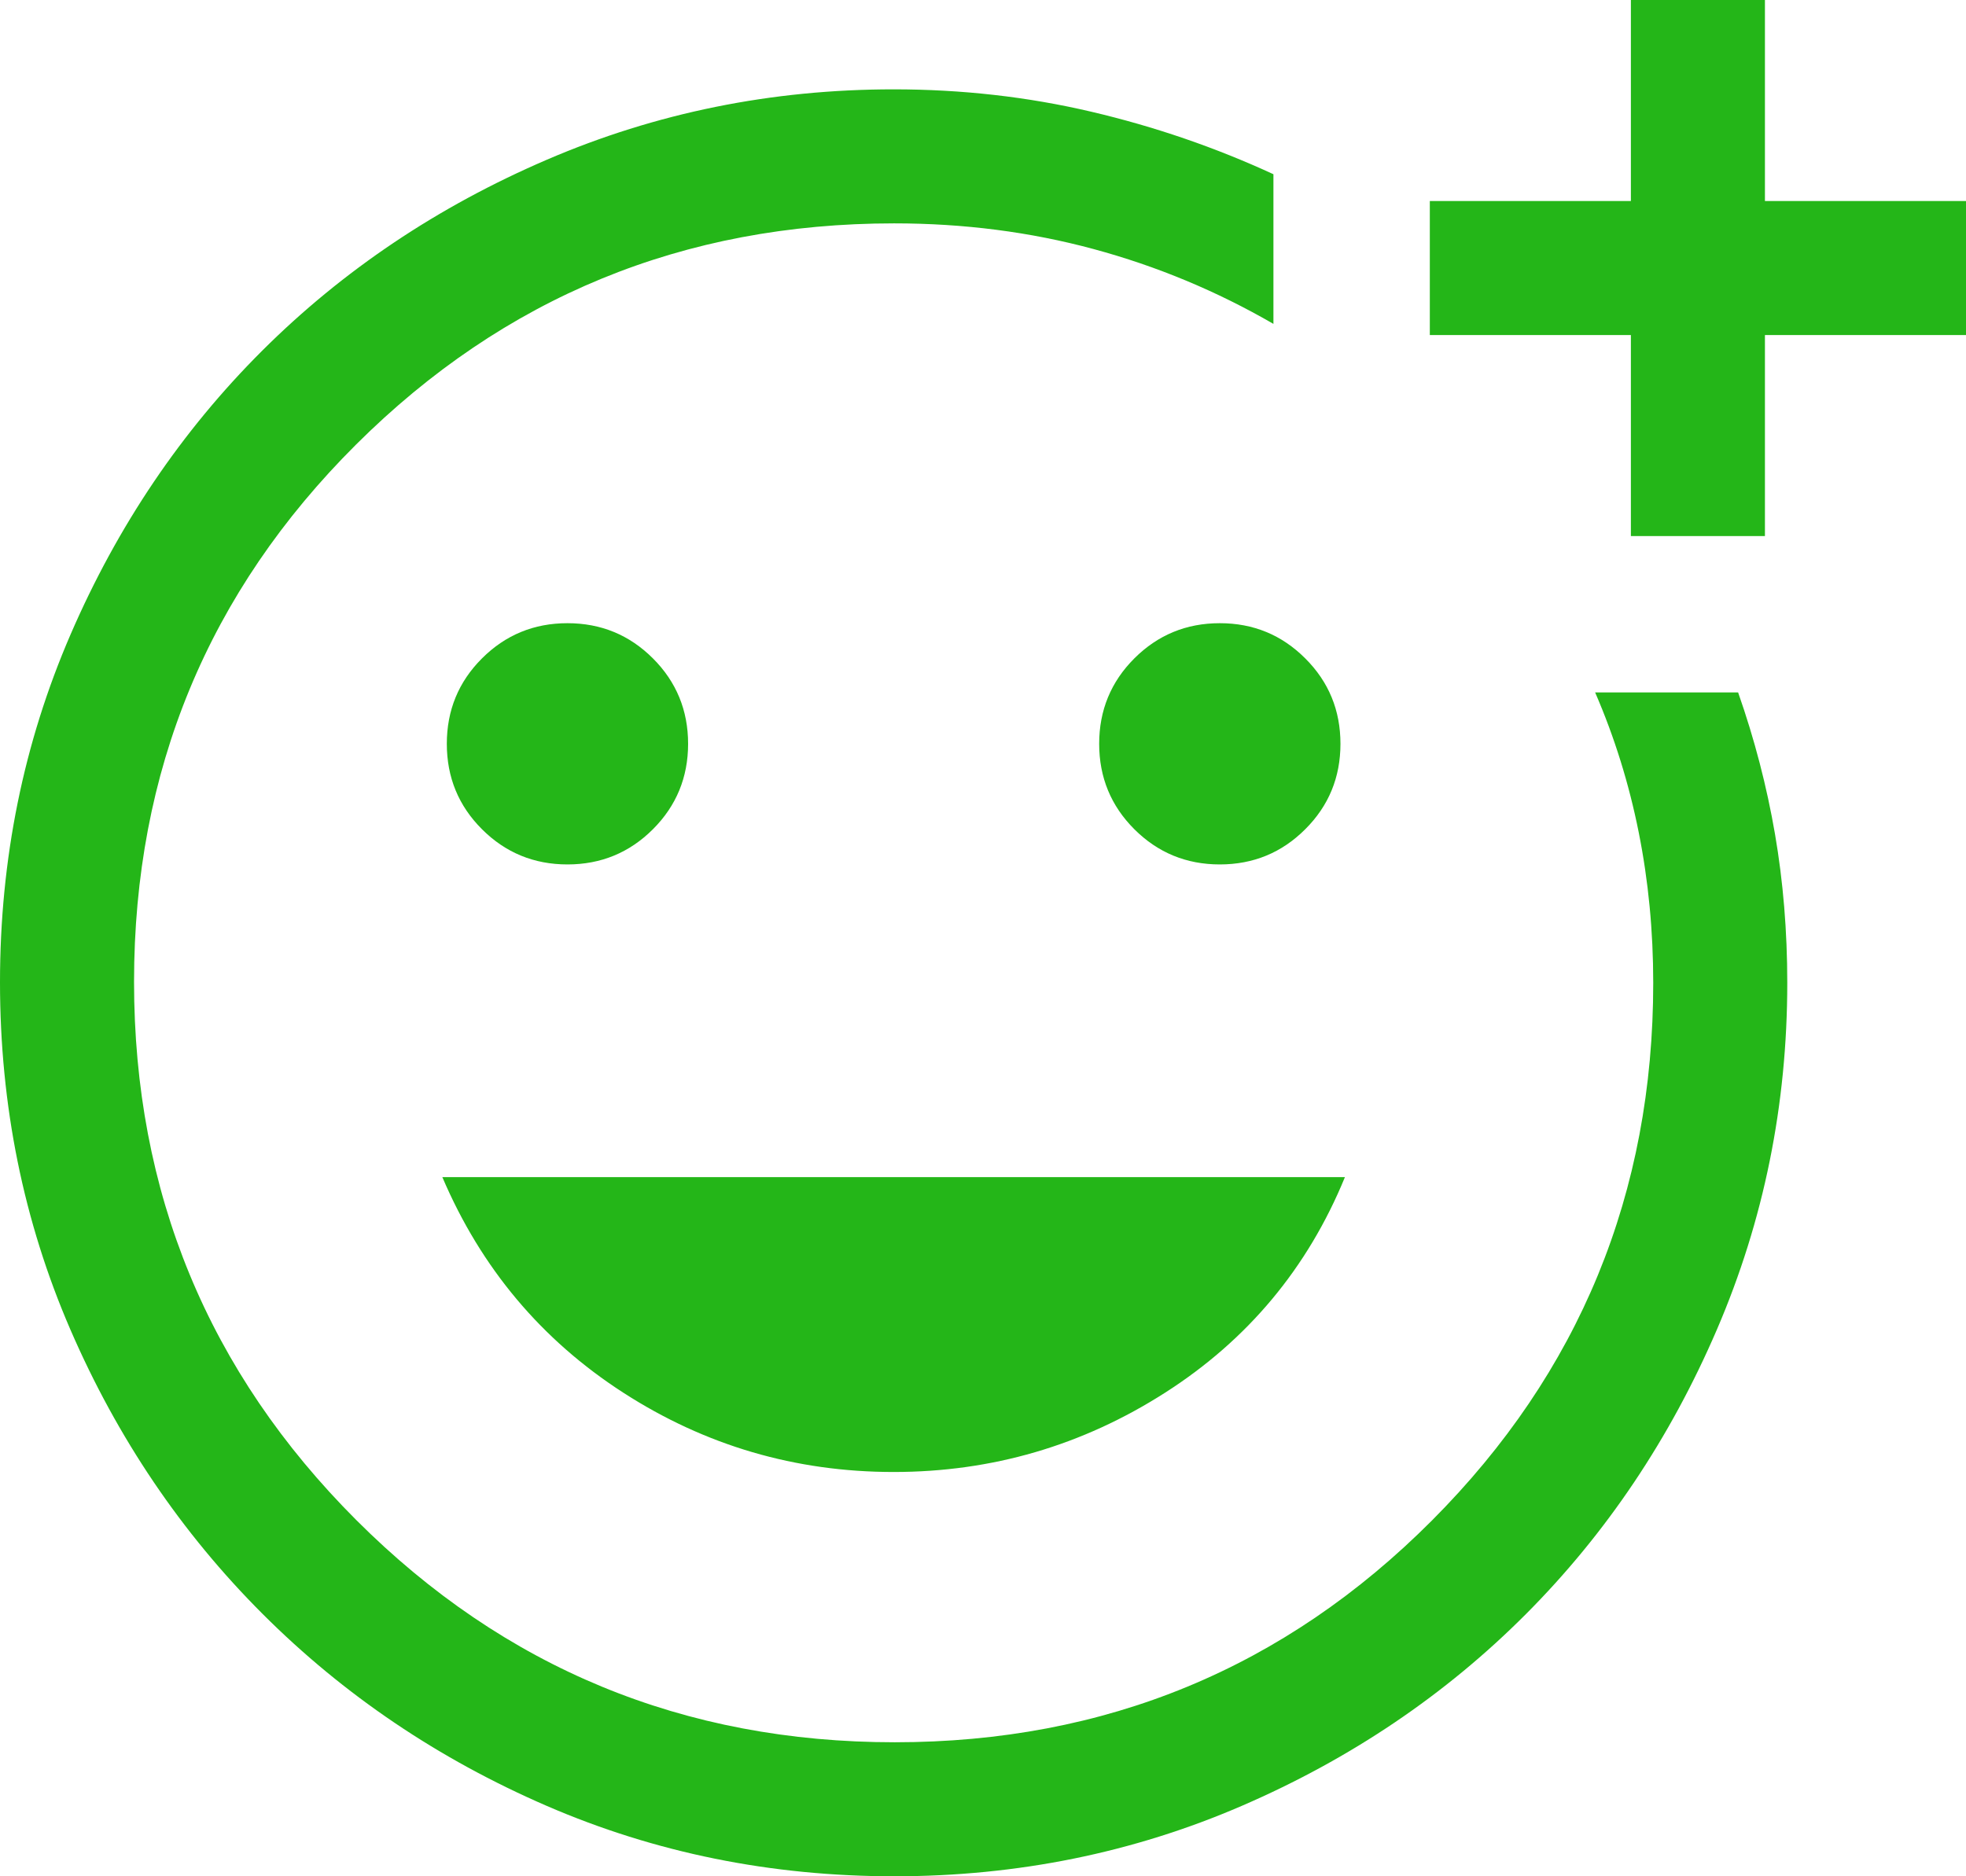 <?xml version="1.0" encoding="UTF-8"?> <svg xmlns="http://www.w3.org/2000/svg" width="44" height="42" viewBox="0 0 44 42" fill="none"> <path d="M20.013 42C17.256 42 14.664 41.475 12.238 40.425C9.813 39.375 7.692 37.942 5.875 36.125C4.058 34.308 2.625 32.187 1.575 29.762C0.525 27.336 0 24.744 0 21.987C0 19.229 0.527 16.633 1.58 14.2C2.633 11.767 4.063 9.65 5.868 7.85C7.674 6.05 9.797 4.625 12.239 3.575C14.68 2.525 17.267 2 20 2C21.527 2 23 2.167 24.42 2.5C25.84 2.833 27.2 3.3 28.5 3.9V7.25C27.233 6.517 25.892 5.958 24.475 5.575C23.058 5.192 21.57 5 20.011 5C15.297 5 11.284 6.65 7.97 9.95C4.657 13.25 3 17.259 3 21.976C3 26.693 4.658 30.709 7.974 34.026C11.29 37.342 15.307 39 20.024 39C24.741 39 28.75 37.344 32.05 34.033C35.35 30.721 37 26.71 37 22C37 20.841 36.892 19.717 36.675 18.631C36.458 17.544 36.133 16.5 35.7 15.5H38.9C39.267 16.547 39.542 17.604 39.725 18.669C39.908 19.734 40 20.844 40 22C40 24.733 39.475 27.32 38.425 29.762C37.375 32.203 35.95 34.326 34.15 36.132C32.35 37.937 30.233 39.367 27.8 40.42C25.367 41.473 22.771 42 20.013 42ZM36.5 12V7.5H32V4.5H36.5V0H39.5V4.5H44V7.5H39.5V12H36.5ZM27.3 19.35C28.05 19.35 28.688 19.087 29.212 18.562C29.738 18.038 30 17.4 30 16.65C30 15.9 29.738 15.262 29.212 14.738C28.688 14.213 28.05 13.95 27.3 13.95C26.55 13.95 25.913 14.213 25.387 14.738C24.863 15.262 24.6 15.9 24.6 16.65C24.6 17.4 24.863 18.038 25.387 18.562C25.913 19.087 26.55 19.35 27.3 19.35ZM12.7 19.35C13.45 19.35 14.088 19.087 14.613 18.562C15.137 18.038 15.4 17.4 15.4 16.65C15.4 15.9 15.137 15.262 14.613 14.738C14.088 14.213 13.45 13.95 12.7 13.95C11.95 13.95 11.312 14.213 10.787 14.738C10.262 15.262 10 15.9 10 16.65C10 17.4 10.262 18.038 10.787 18.562C11.312 19.087 11.95 19.35 12.7 19.35ZM20 32.95C22.2 32.95 24.225 32.358 26.075 31.175C27.925 29.992 29.267 28.383 30.1 26.35H9.9C10.767 28.383 12.117 29.992 13.95 31.175C15.783 32.358 17.8 32.95 20 32.95Z" fill="#24B618"></path> </svg> 